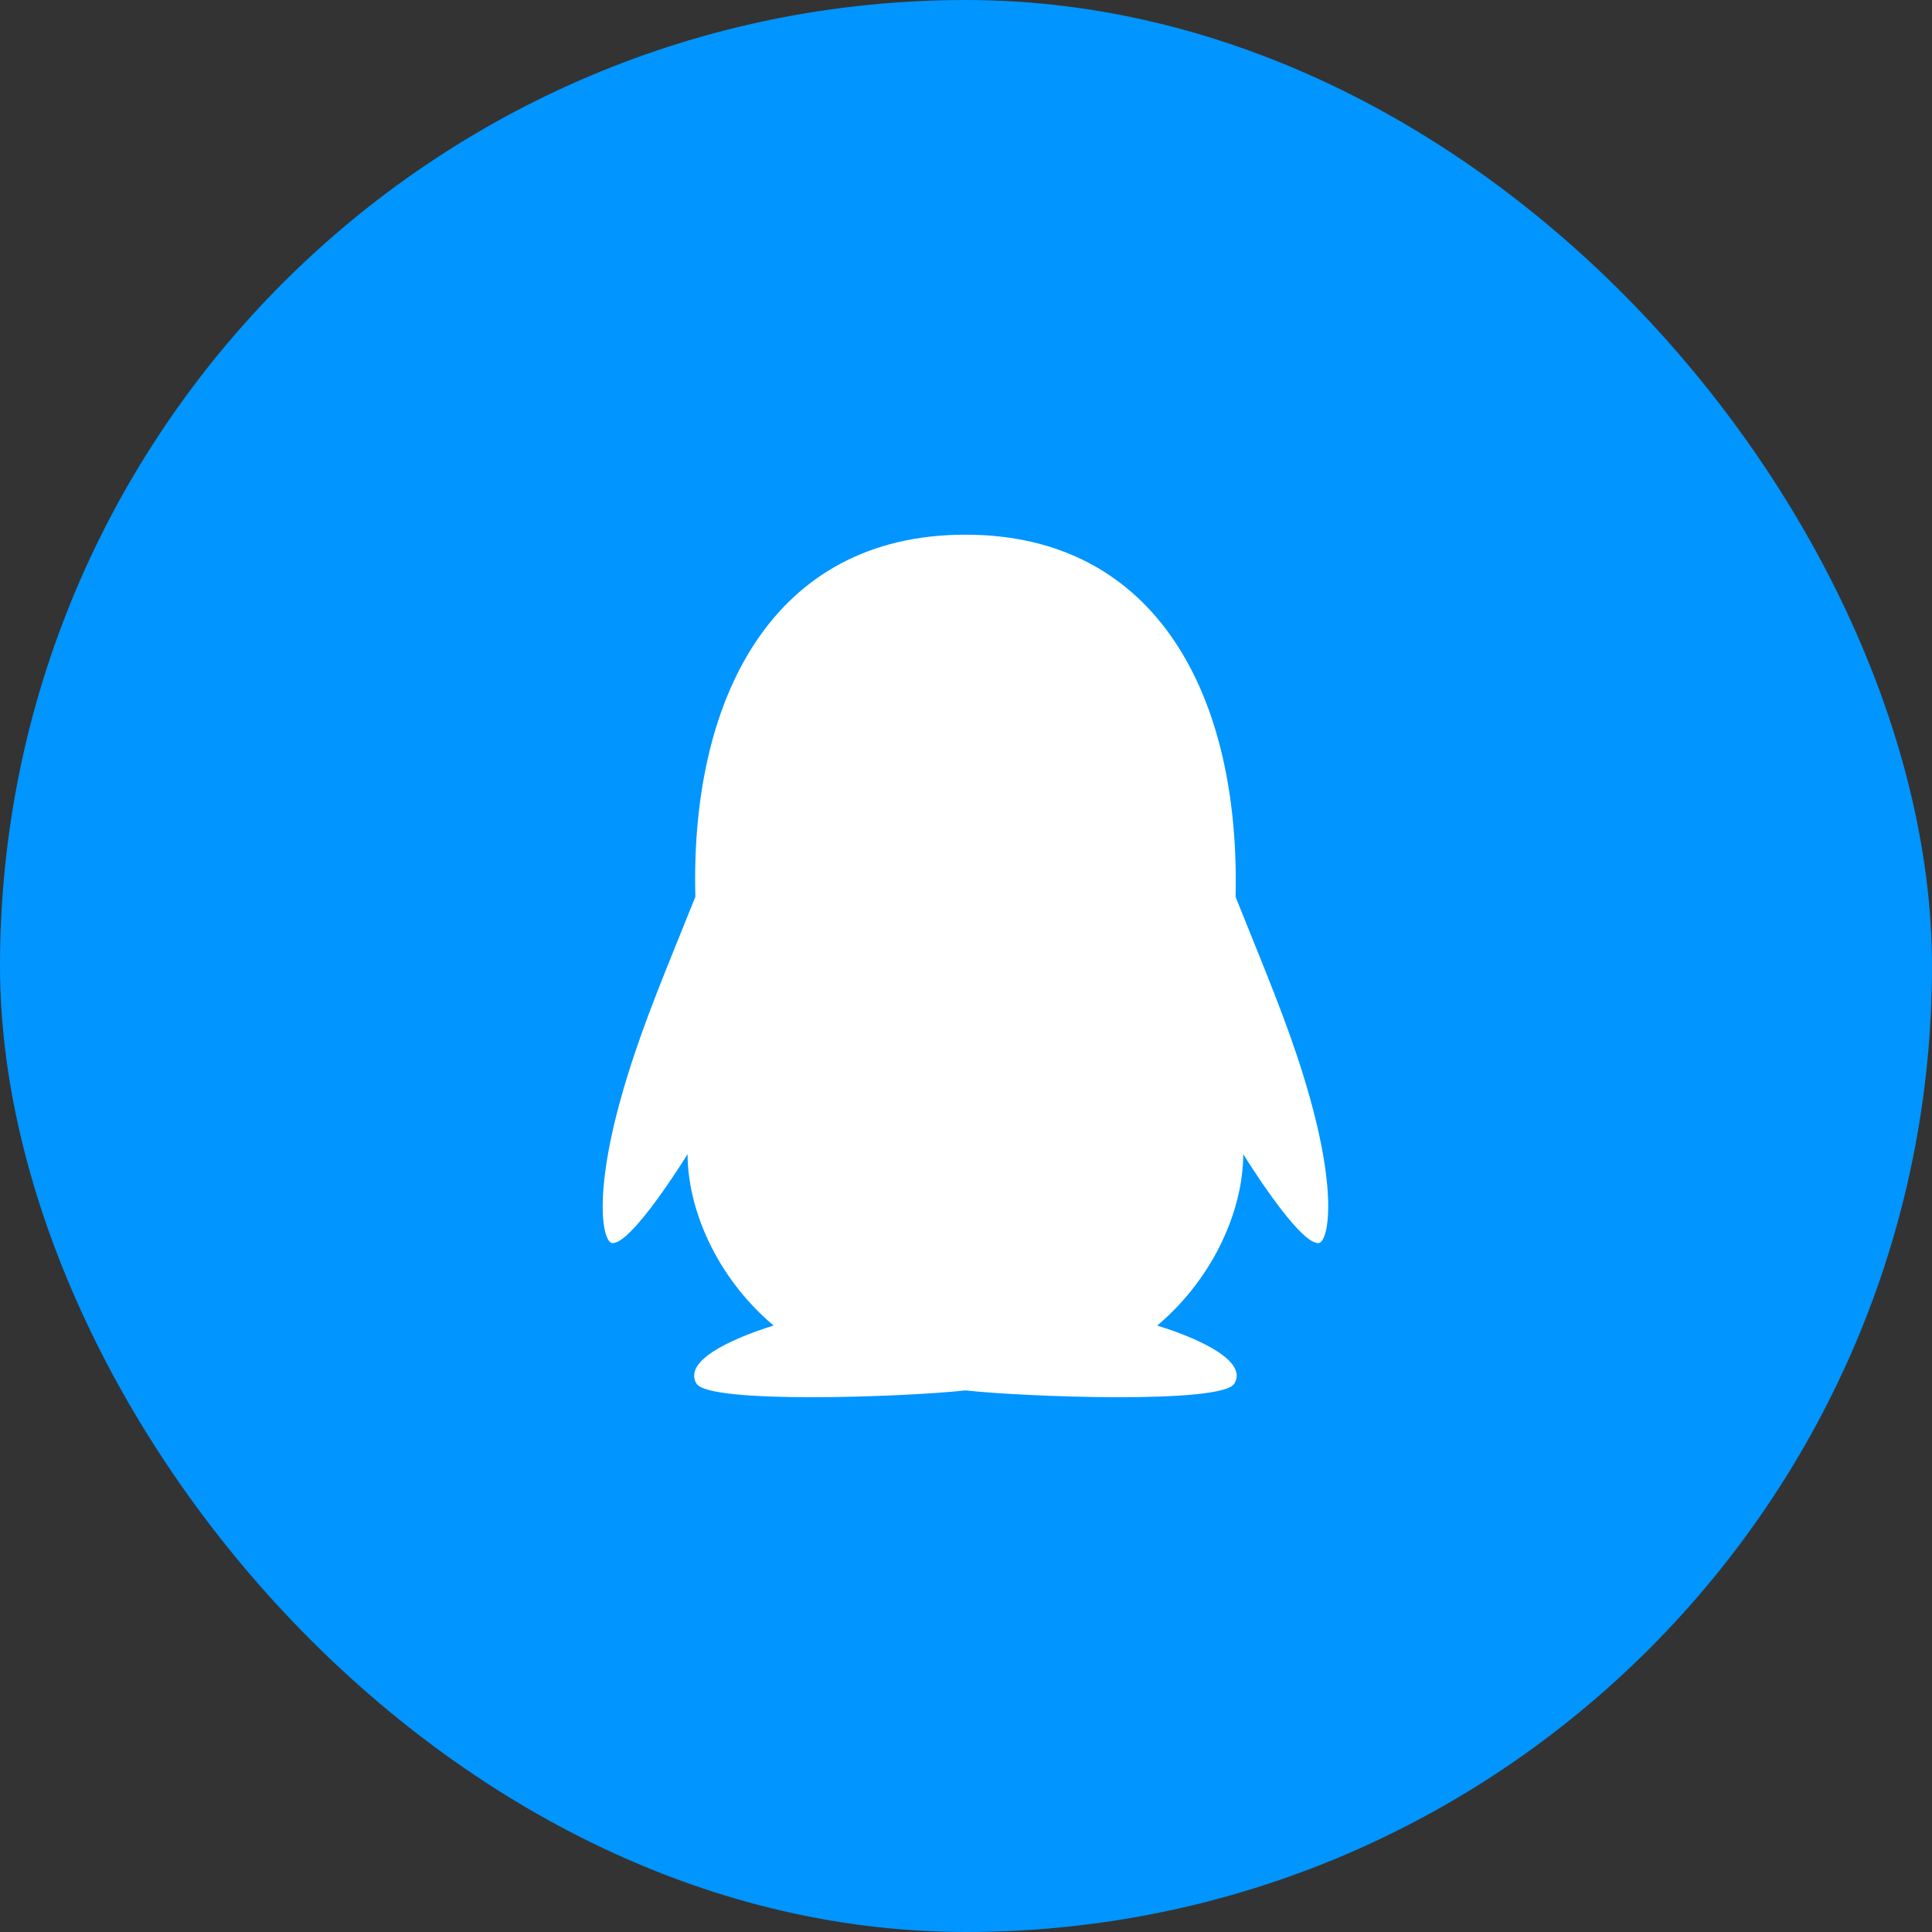 <svg width="36" height="36" viewBox="0 0 36 36" fill="none" xmlns="http://www.w3.org/2000/svg">
<rect x="0" y="0" width="36" height="36" fill="#333333" stroke="none"/>
<rect width="36" height="36" rx="18" fill="#0095FF"/>
<path d="M24.283 20.032C23.962 18.999 23.592 18.131 23.023 16.711C23.112 12.98 21.561 9.963 17.989 9.963C14.377 9.963 12.86 13.041 12.957 16.711C12.386 18.133 12.019 18.995 11.697 20.032C11.014 22.231 11.235 23.142 11.404 23.162C11.765 23.206 12.812 21.506 12.812 21.506C12.812 22.491 13.318 23.774 14.415 24.7C13.885 24.863 12.694 25.301 12.977 25.781C13.206 26.169 16.918 26.028 17.989 25.908C19.06 26.028 22.772 26.169 23.001 25.781C23.285 25.303 22.091 24.863 21.563 24.7C22.66 23.772 23.166 22.489 23.166 21.506C23.166 21.506 24.213 23.206 24.574 23.162C24.745 23.14 24.966 22.229 24.283 20.032Z" fill="white"/>
</svg>
